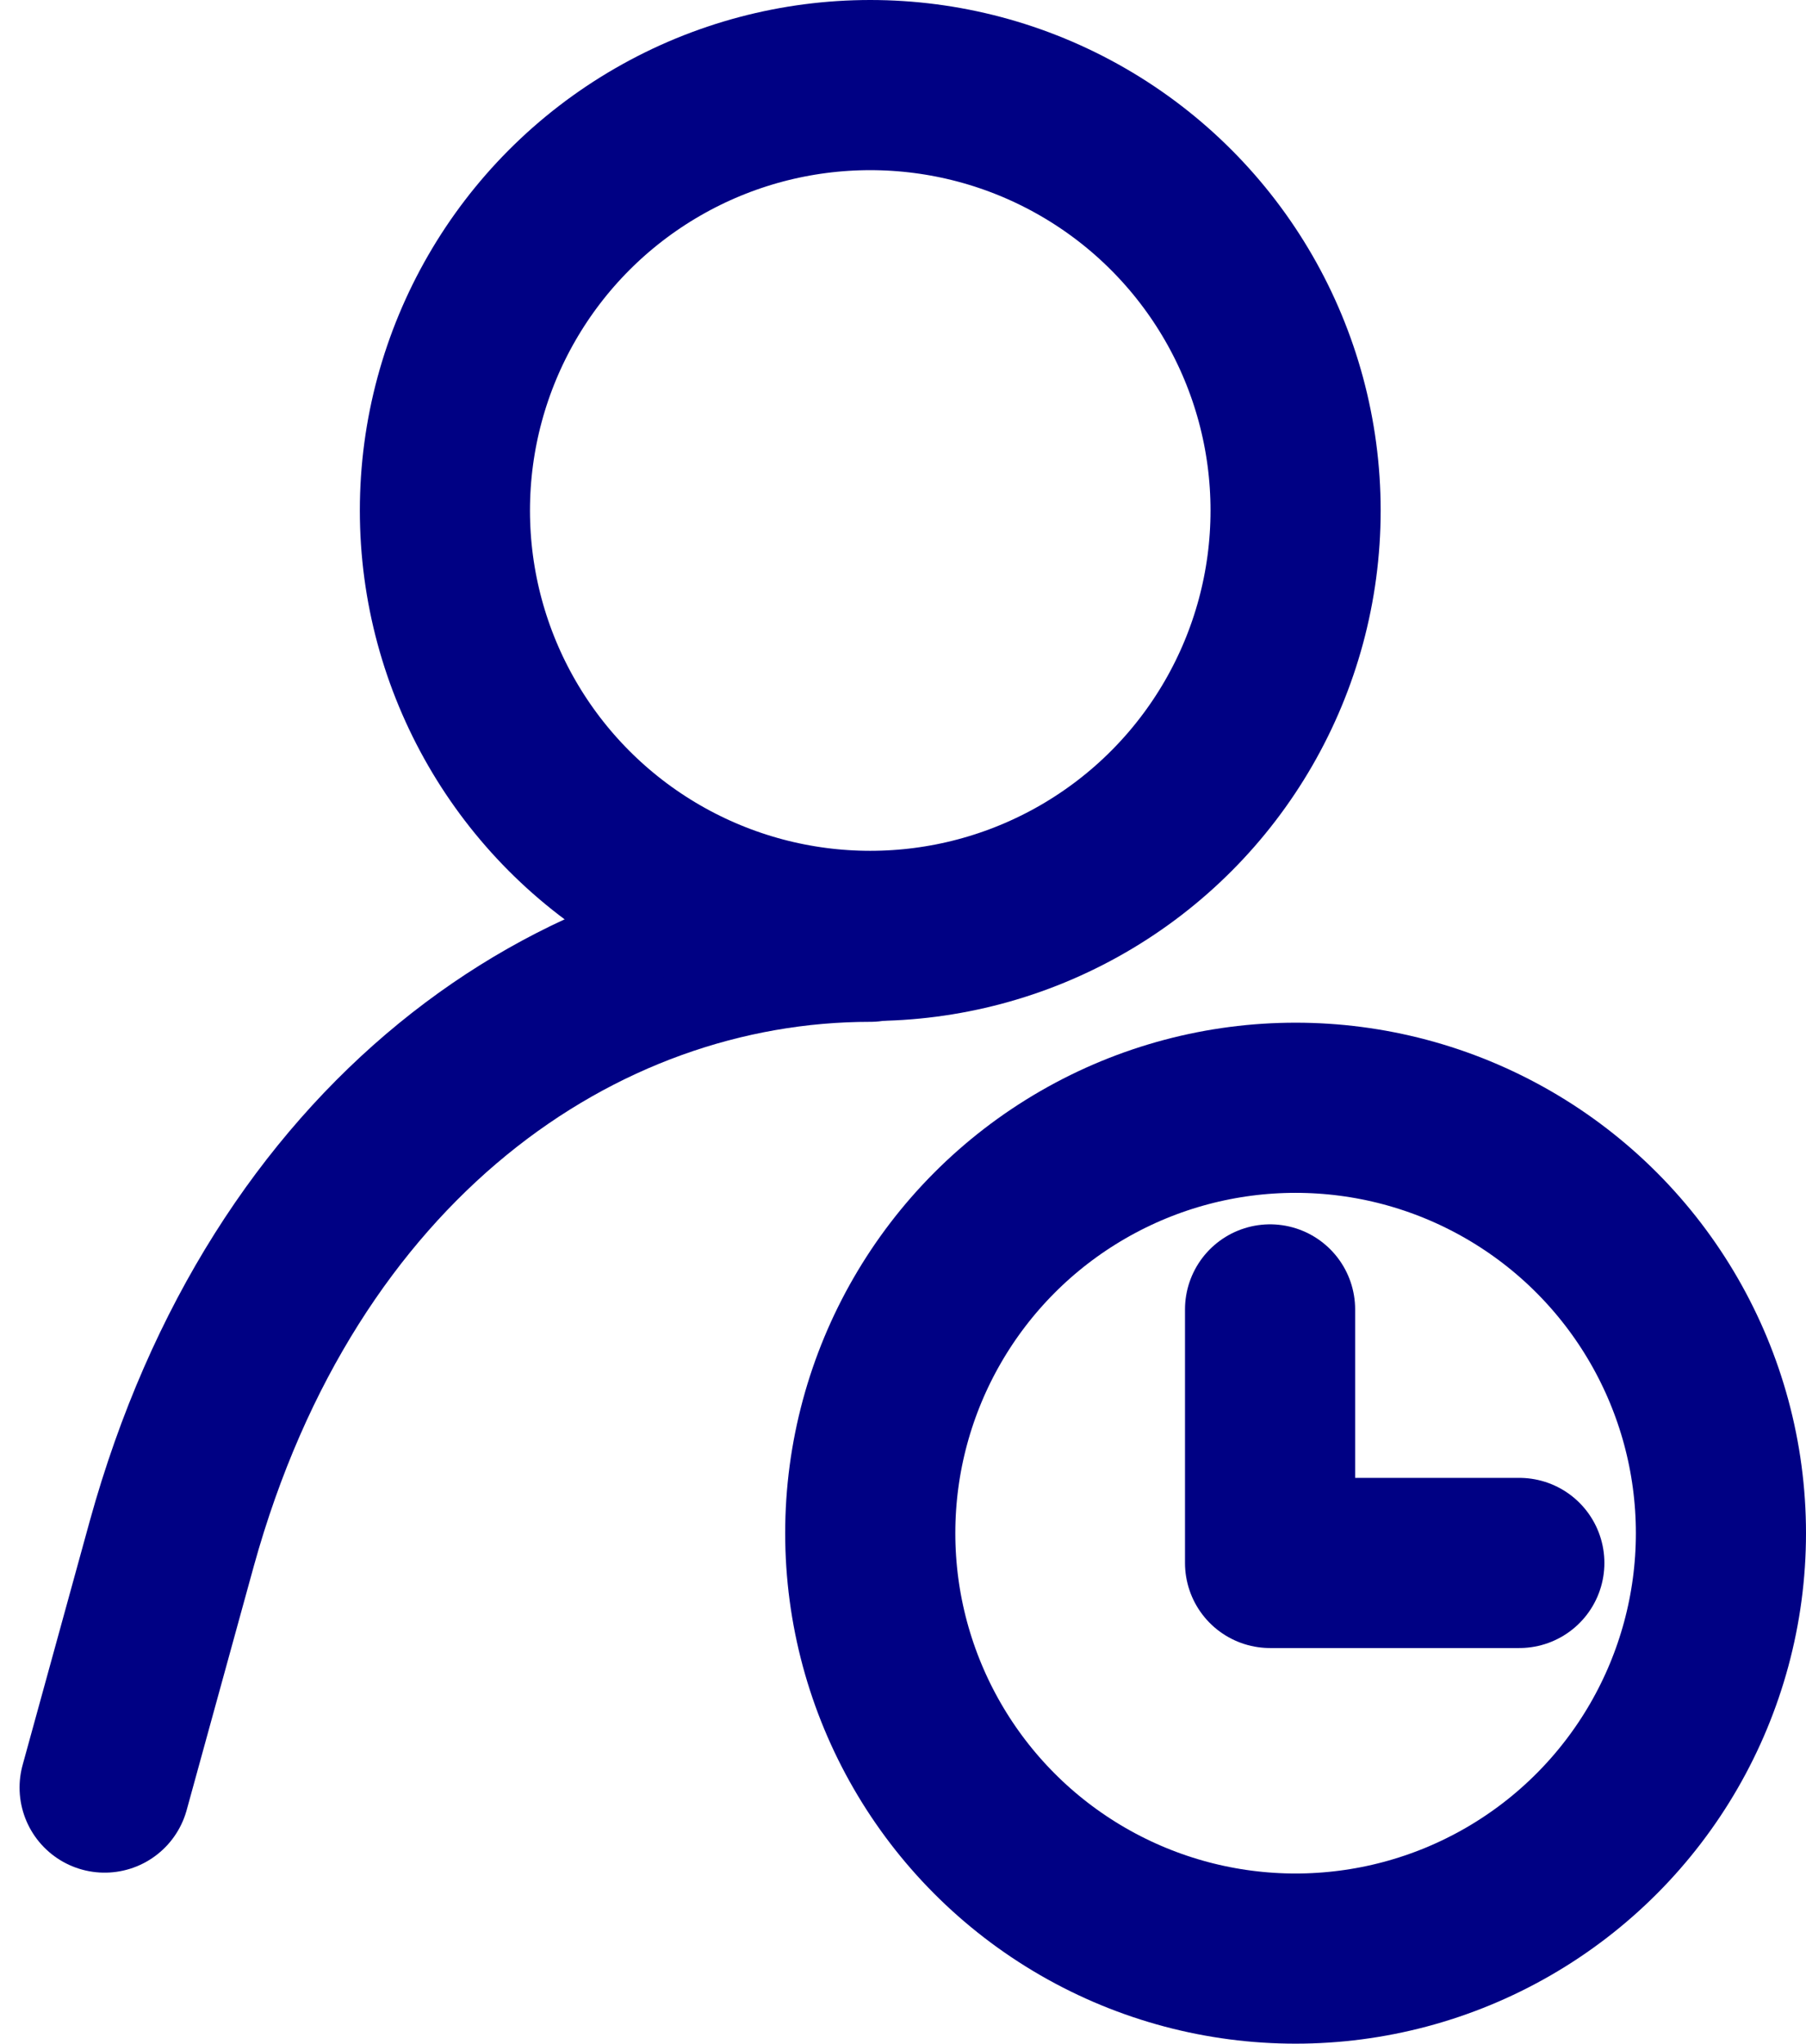 <?xml version="1.0" encoding="utf-8" ?>
<!DOCTYPE svg PUBLIC "-//W3C//DTD SVG 1.1//EN" "http://www.w3.org/Graphics/SVG/1.1/DTD/svg11.dtd">
<svg xmlns="http://www.w3.org/2000/svg" width="21.23" height="24.02" viewBox="0 0 21.23 24.02"><g id="ic-users-time" transform="translate(-1.27 0.01)"><path id="Path_107" data-name="Path 107" d="M2.5,21l.79-2.87C4.6,13.4,8.05,11,11.5,11" fill="none" stroke="#000184" stroke-linecap="round" stroke-linejoin="round" stroke-width="2"/><circle id="Ellipse_22" data-name="Ellipse 22" cx="5" cy="5" r="5" transform="translate(6.5 0.99)" fill="none" stroke="#000184" stroke-linecap="round" stroke-linejoin="bevel" stroke-width="2"/><circle id="Ellipse_23" data-name="Ellipse 23" cx="5" cy="5" r="5" transform="translate(11.5 13.01)" fill="none" stroke="#000184" stroke-linecap="round" stroke-linejoin="round" stroke-width="2"/><path id="Path_108" data-name="Path 108" d="M16.2,15.38v2.98h2.93" fill="none" stroke="#000184" stroke-linecap="round" stroke-linejoin="round" stroke-width="2"/></g></svg>